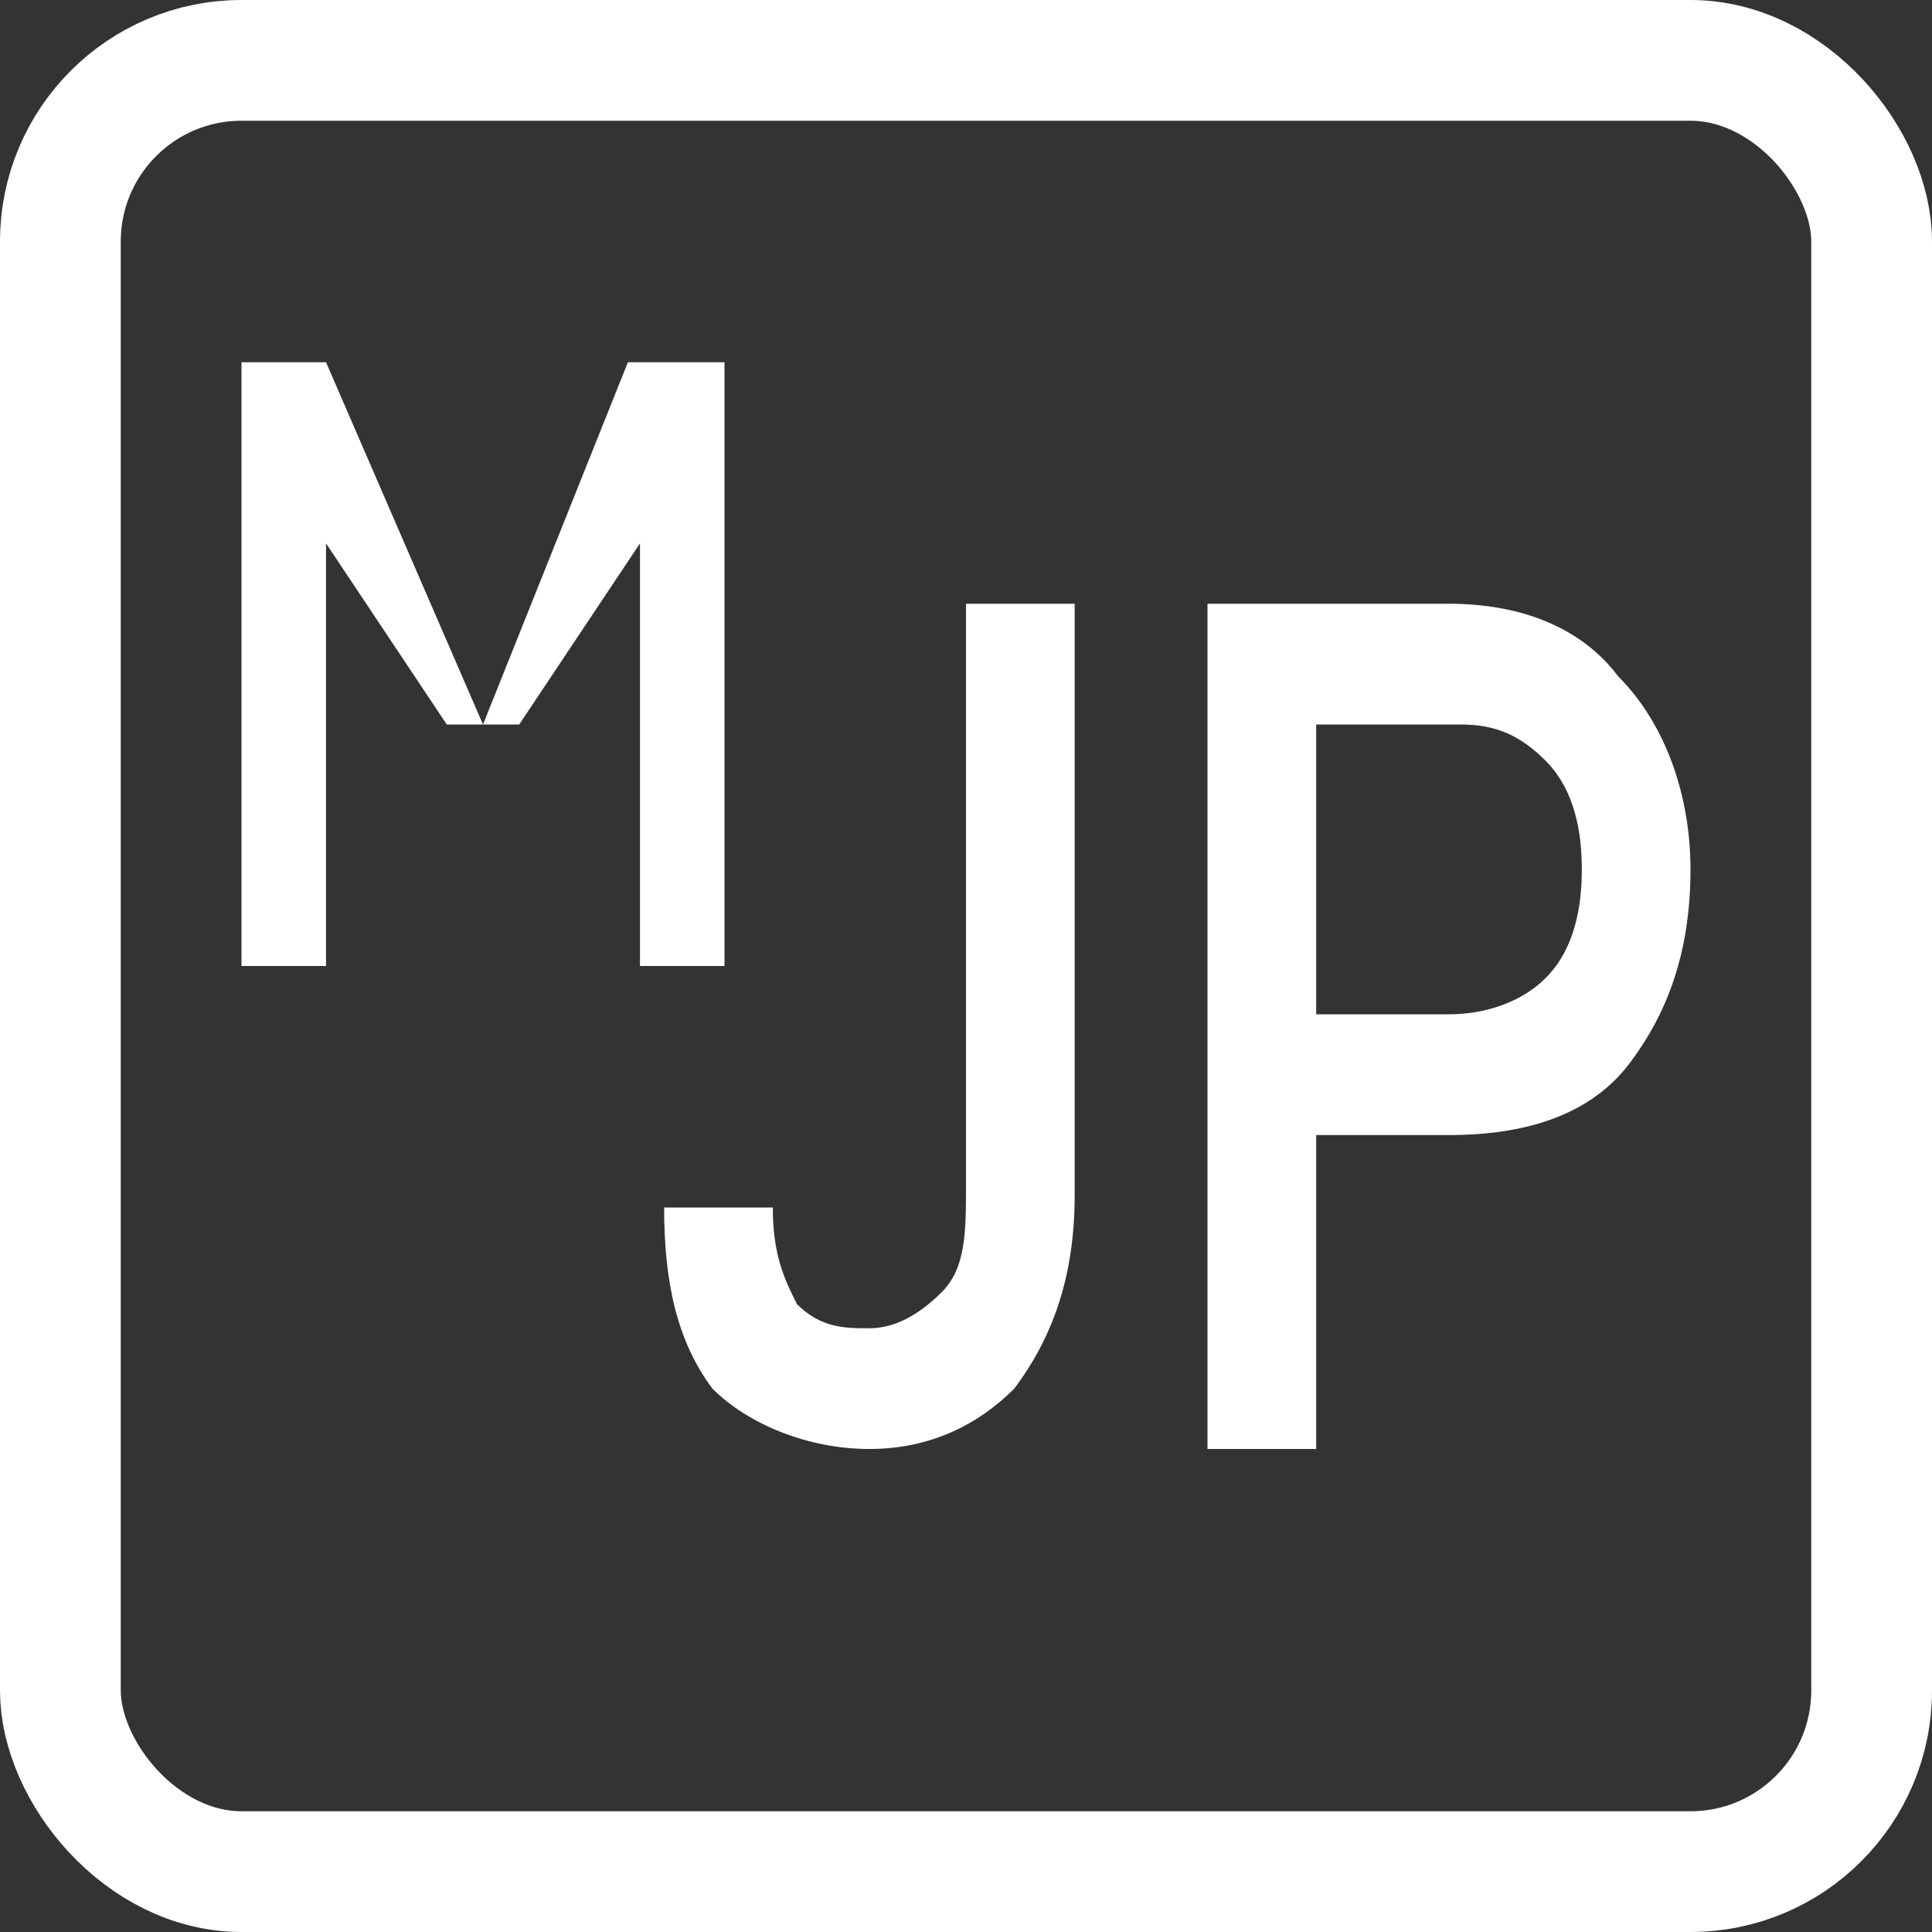 <svg width="16" height="16" viewBox="0 0 16 16" fill="none" xmlns="http://www.w3.org/2000/svg">
<rect x="0" y="0" width="16" height="16" fill="#333333" stroke="none"/>
<rect x="0.5" y="0.5" width="15" height="15" rx="1.5" stroke="#fff"/>
<path d="M8 5H8.9V9.9C8.9 10.6 8.7 11.1 8.4 11.5C8.1 11.8 7.7 12 7.2 12C6.7 12 6.2 11.8 5.9 11.5C5.6 11.1 5.5 10.6 5.5 10H6.4C6.4 10.4 6.5 10.6 6.6 10.8C6.8 11 7 11 7.2 11C7.4 11 7.6 10.9 7.8 10.7C8 10.5 8 10.2 8 9.8V5Z" fill="#fff"/>
<path d="M10.9 9.4V12H10V5H12C12.6 5 13.1 5.2 13.4 5.6C13.8 6 14 6.6 14 7.2C14 7.9 13.8 8.4 13.5 8.8C13.2 9.2 12.7 9.4 12 9.4H10.9ZM10.9 8.4H12C12.3 8.4 12.6 8.3 12.8 8.1C13 7.9 13.1 7.6 13.1 7.2C13.1 6.8 13 6.5 12.8 6.3C12.6 6.1 12.4 6 12.1 6H10.9V8.4Z" fill="#fff"/>
<path d="M2.7 3L4 6L5.2 3H6V8H5.3V4.5L4.3 6H3.7L2.7 4.5V8H2V3H2.7Z" fill="#fff"/>
</svg>
